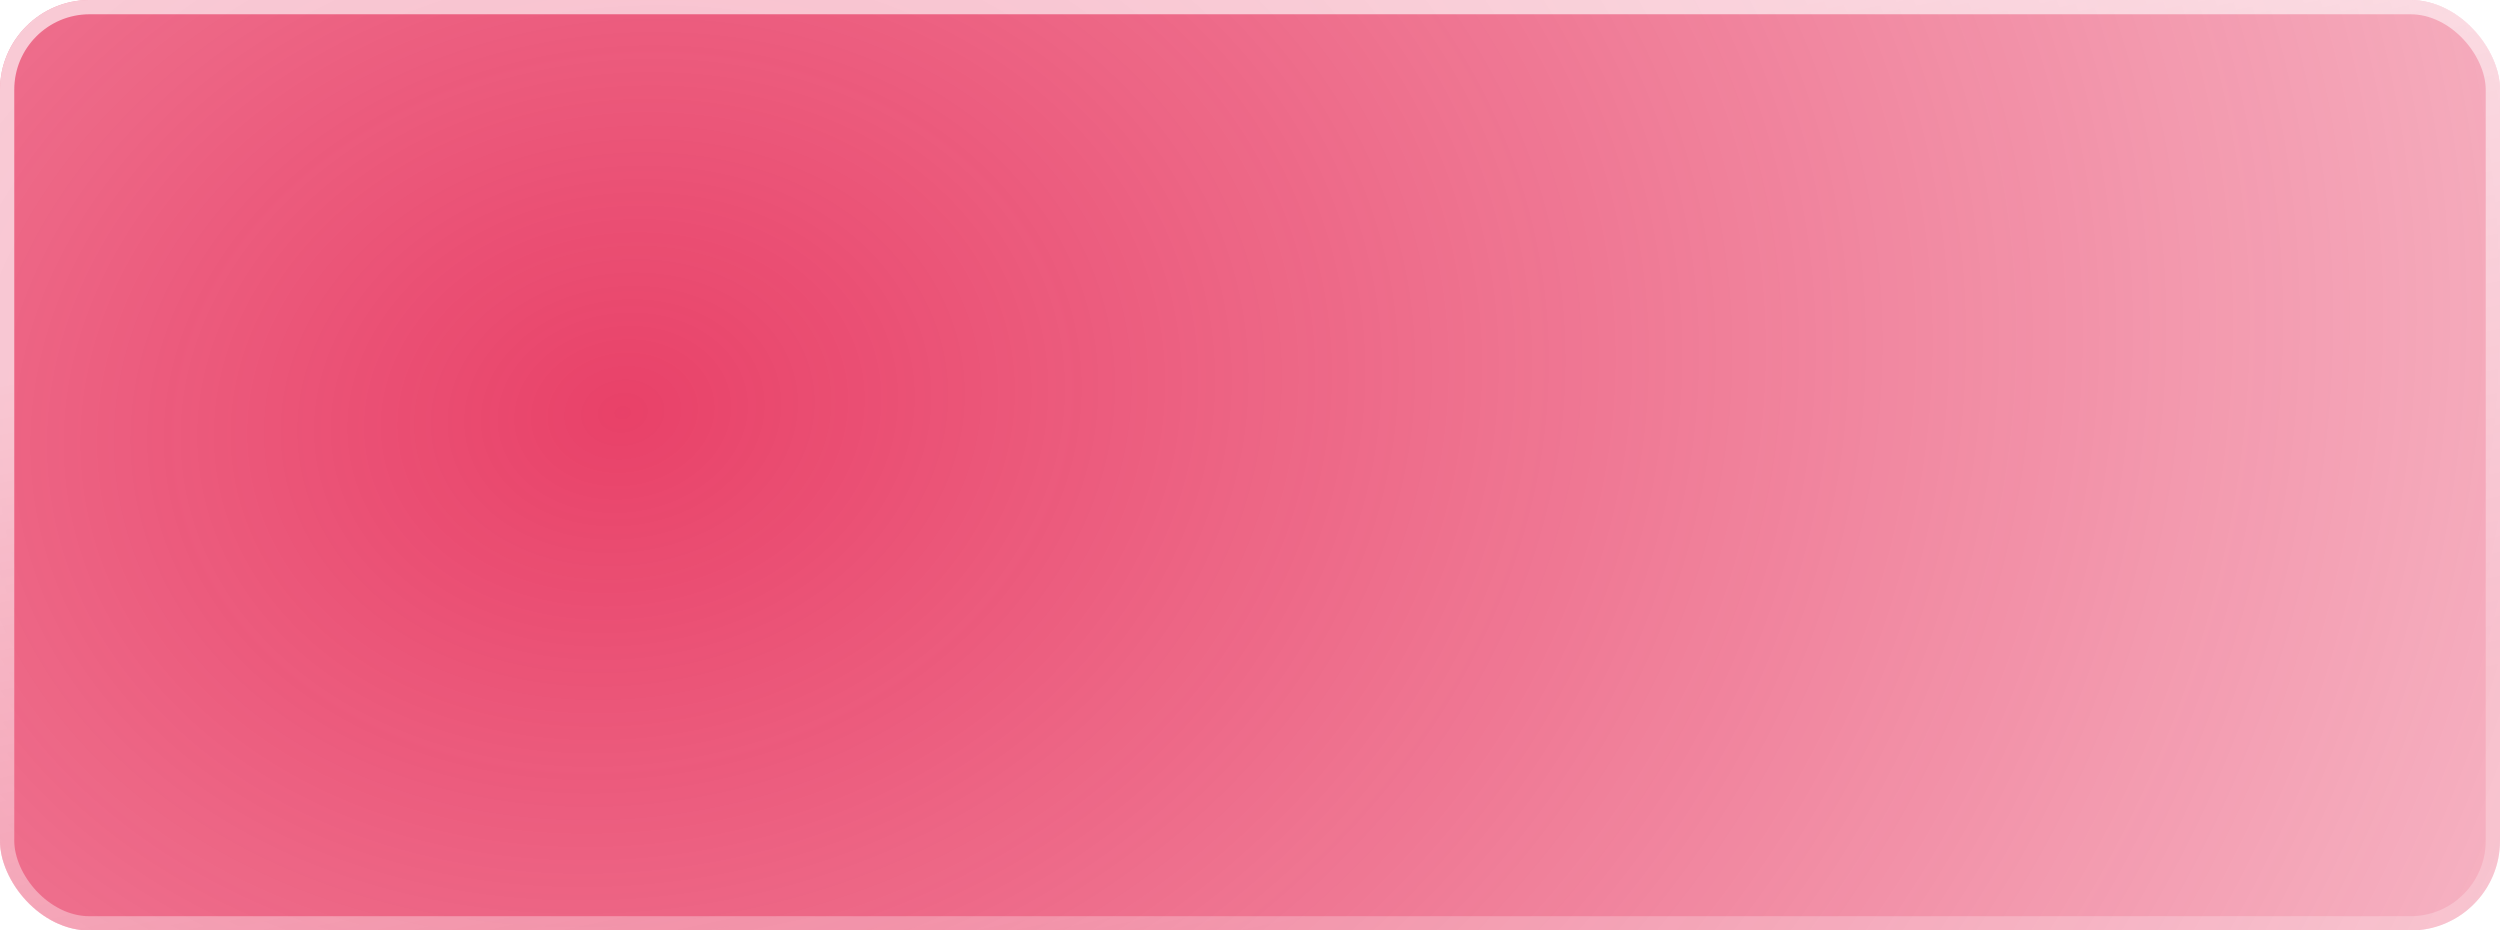 <?xml version="1.0" encoding="UTF-8"?> <svg xmlns="http://www.w3.org/2000/svg" width="223" height="83" viewBox="0 0 223 83" fill="none"> <g filter="url(#filter0_b_118_851)"> <rect width="223" height="83" rx="8" fill="url(#paint0_radial_118_851)" fill-opacity="0.8"></rect> <rect x="0.636" y="0.636" width="221.727" height="81.727" rx="7.364" stroke="url(#paint1_linear_118_851)" stroke-width="1.273" stroke-miterlimit="10" stroke-linecap="round" stroke-linejoin="round"></rect> </g> <defs> <filter id="filter0_b_118_851" x="-15" y="-15" width="253" height="113" filterUnits="userSpaceOnUse" color-interpolation-filters="sRGB"> <feFlood flood-opacity="0" result="BackgroundImageFix"></feFlood> <feGaussianBlur in="BackgroundImageFix" stdDeviation="7.5"></feGaussianBlur> <feComposite in2="SourceAlpha" operator="in" result="effect1_backgroundBlur_118_851"></feComposite> <feBlend mode="normal" in="SourceGraphic" in2="effect1_backgroundBlur_118_851" result="shape"></feBlend> </filter> <radialGradient id="paint0_radial_118_851" cx="0" cy="0" r="1" gradientUnits="userSpaceOnUse" gradientTransform="translate(55.723 35.986) rotate(-6.854) scale(251.319 197.245)"> <stop stop-color="#E31243"></stop> <stop offset="0.75" stop-color="#E31243" stop-opacity="0.38"></stop> <stop offset="1" stop-color="#E31243"></stop> </radialGradient> <linearGradient id="paint1_linear_118_851" x1="18.231" y1="30.198" x2="32.926" y2="99.63" gradientUnits="userSpaceOnUse"> <stop stop-color="white" stop-opacity="0.64"></stop> <stop offset="1" stop-color="white" stop-opacity="0.24"></stop> </linearGradient> </defs> </svg> 